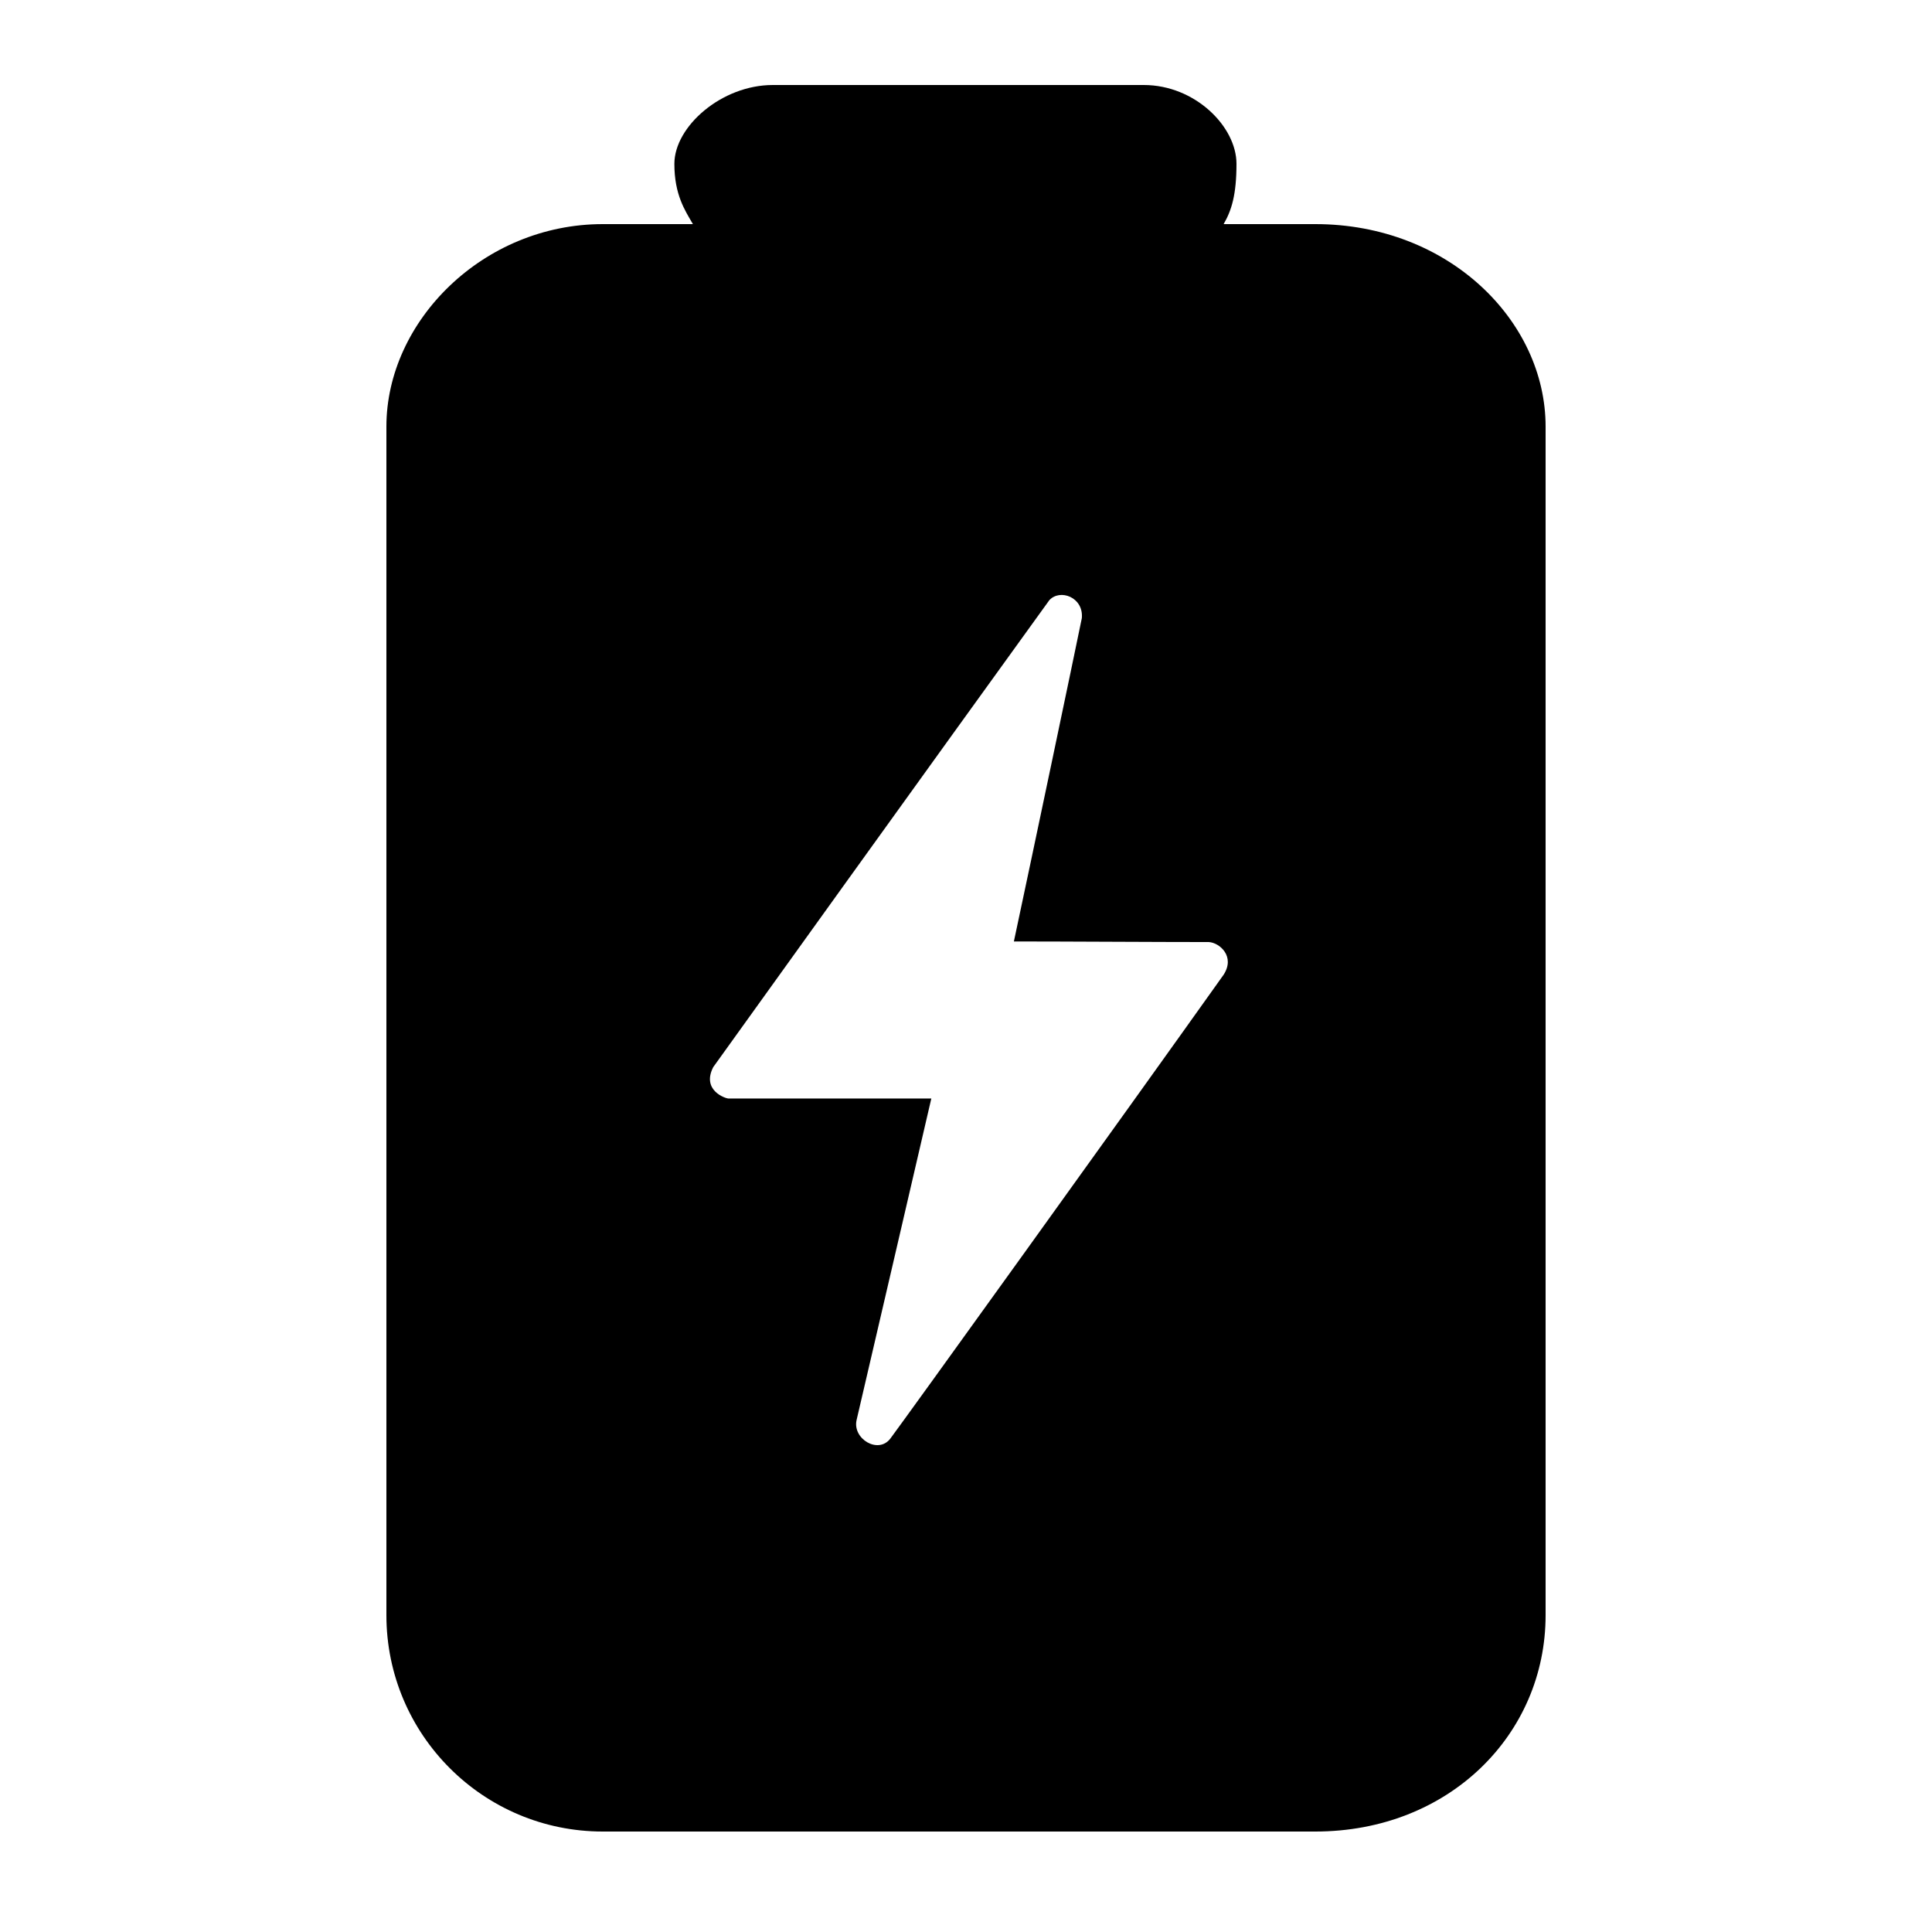 <svg xmlns="http://www.w3.org/2000/svg" version="1.1" height="125" width="125">
 <path stroke-width="0px" stroke="#000000" fill-rule="evenodd" fill="#000000" d="m85.1 118.5h-46.1c-7.732 0-14-6.268-14-14v-76.9c0-6.832 6.268-13.1 14-13.1h5.832c-.515-.886-1.2-1.901-1.2-3.9 0-2.414 3.054-5.1 6.368-5.1h24c3.314 0 6 2.686 6 5.1 0 1.999-.317 3.014-.832 3.9h5.932c8.632 0 14.9 6.268 14.9 13.1v76.9c0 7.732-6.268 14-14.9 14zm-6.89-57.549c-3.318 0-9.294-.039-12.612-.039 1.222-5.725 3.881-18.391 4.397-20.922.118-1.352-1.414-1.915-2.106-1.155-7.135 9.87-20.728 28.784-21.743 30.208-.763 1.487.758 2.025.993 2.032.169 0 13.117-.001 13.117-.001s-4.722 20.344-4.835 20.802c-.278 1.219 1.406 2.23 2.187 1.196.805-1.066 15.117-20.951 21.561-30.009.765-1.185-.263-2.073-.959-2.112z"></path>
</svg>
